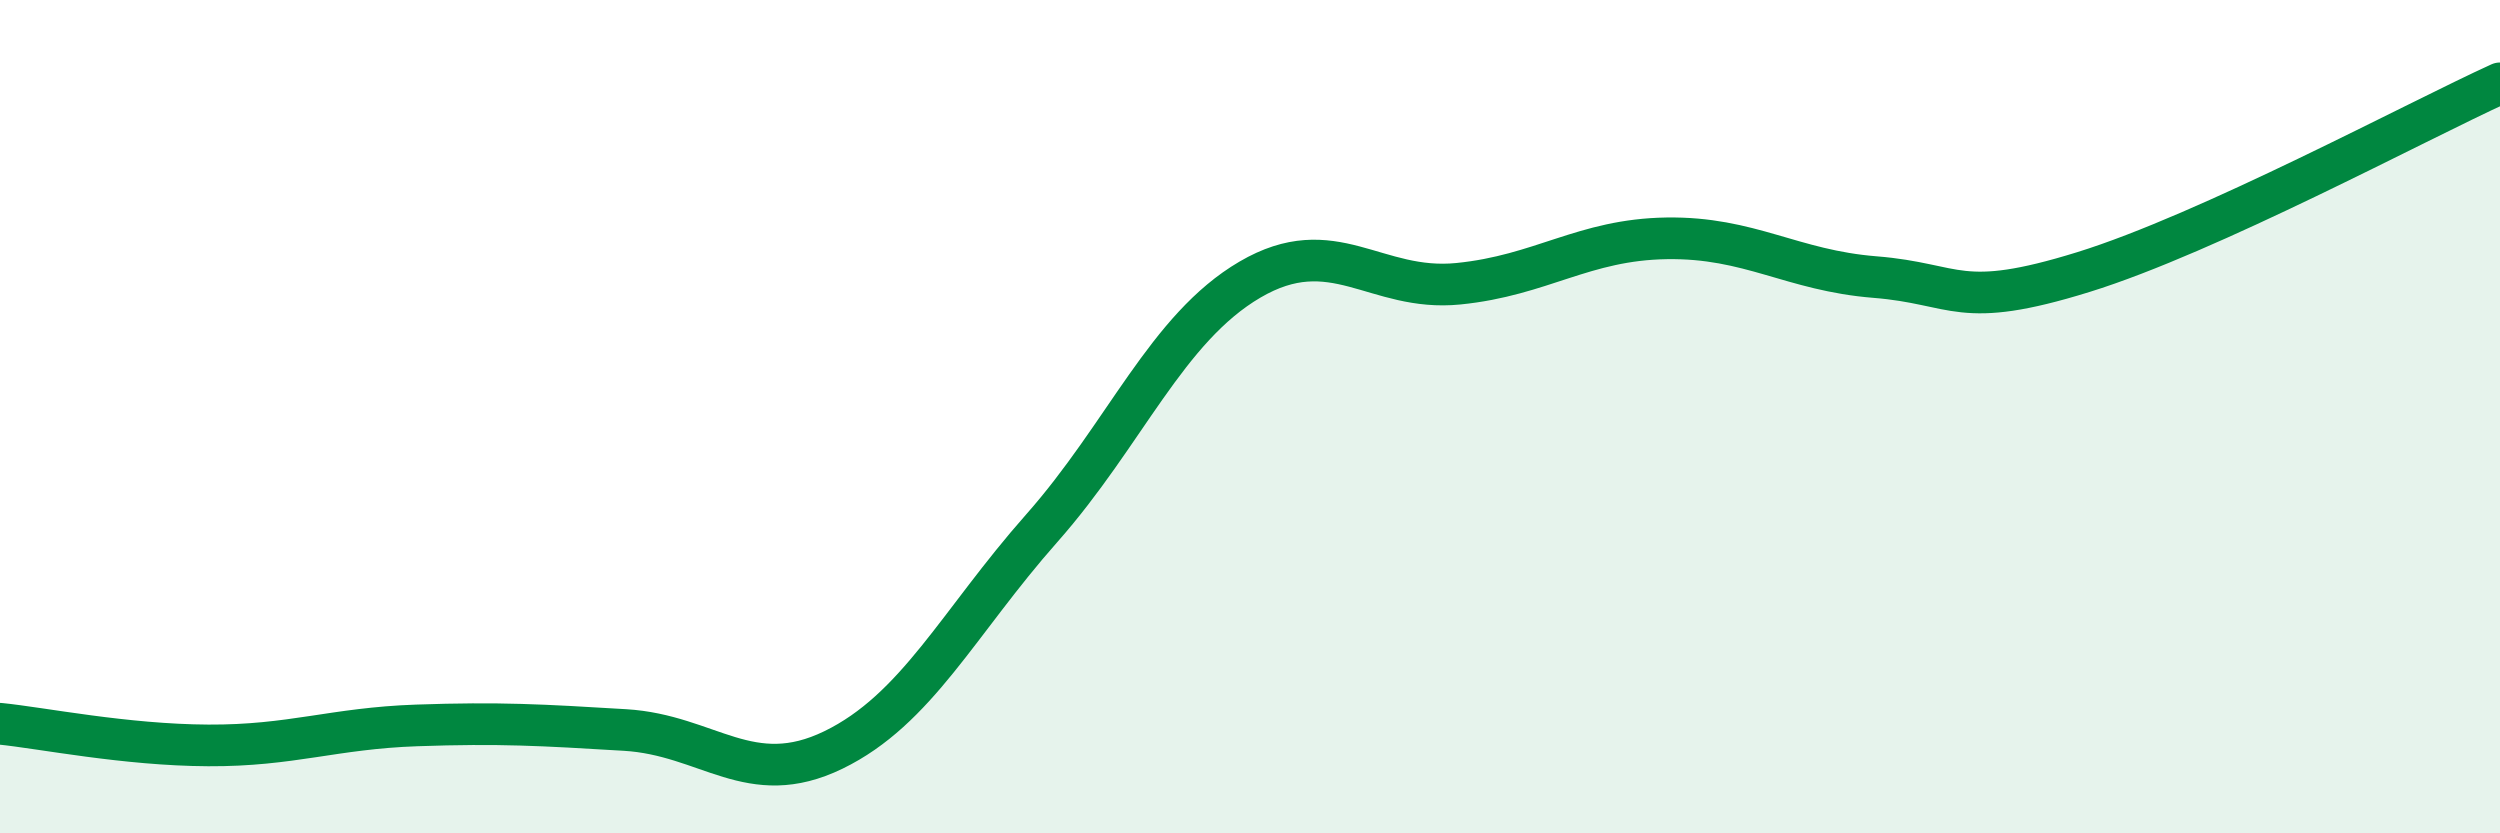
    <svg width="60" height="20" viewBox="0 0 60 20" xmlns="http://www.w3.org/2000/svg">
      <path
        d="M 0,17.37 C 1,17.47 3,17.88 5,17.89 C 7,17.9 8,17.48 10,17.41 C 12,17.34 13,17.4 15,17.52 C 17,17.64 18,18.97 20,18 C 22,17.03 23,14.94 25,12.68 C 27,10.42 28,7.88 30,6.71 C 32,5.54 33,7.01 35,6.81 C 37,6.61 38,5.75 40,5.72 C 42,5.69 43,6.49 45,6.65 C 47,6.81 47,7.46 50,6.53 C 53,5.6 58,2.91 60,2L60 20L0 20Z"
        fill="#008740"
        opacity="0.1"
        stroke-linecap="round"
        stroke-linejoin="round"
      />
      <path
        d="M 0,17.37 C 1,17.47 3,17.88 5,17.89 C 7,17.9 8,17.48 10,17.41 C 12,17.34 13,17.4 15,17.52 C 17,17.64 18,18.97 20,18 C 22,17.03 23,14.94 25,12.68 C 27,10.42 28,7.88 30,6.71 C 32,5.54 33,7.01 35,6.81 C 37,6.61 38,5.75 40,5.72 C 42,5.69 43,6.49 45,6.65 C 47,6.81 47,7.46 50,6.53 C 53,5.6 58,2.91 60,2"
        stroke="#008740"
        stroke-width="1"
        fill="none"
        stroke-linecap="round"
        stroke-linejoin="round"
      />
    </svg>
  
